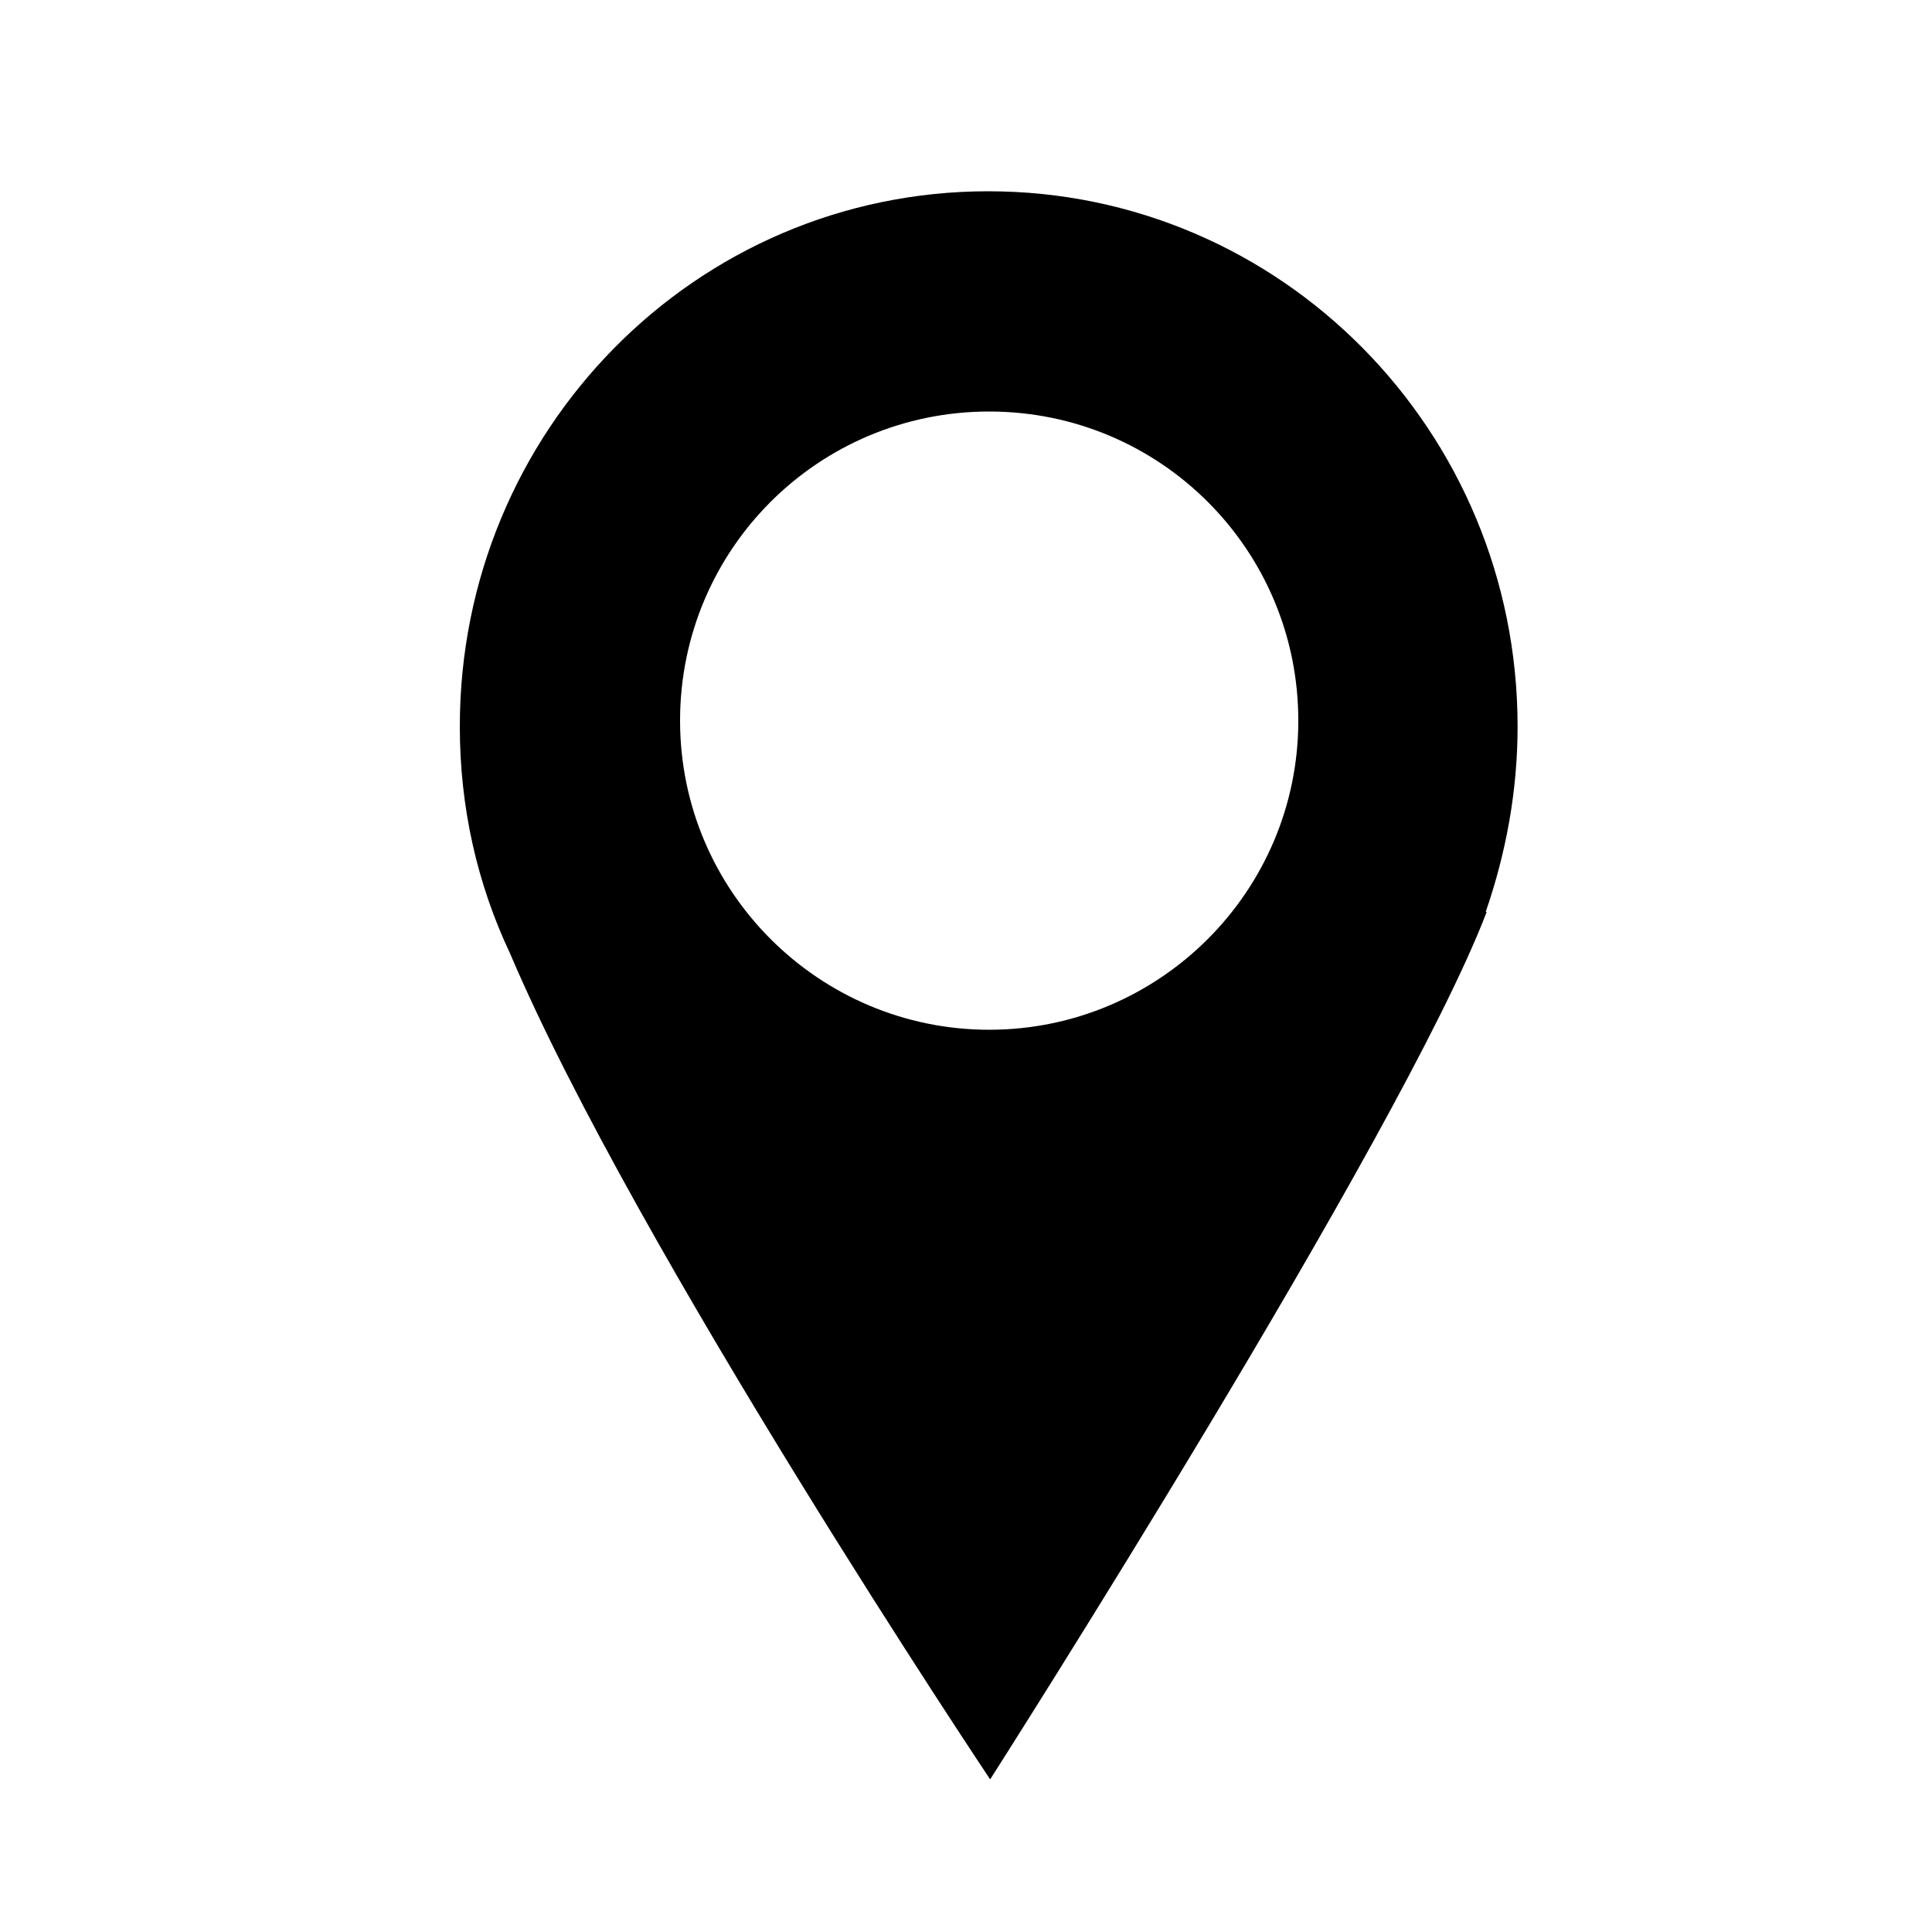 <?xml version="1.0" encoding="utf-8"?>
<!-- Generator: Adobe Illustrator 22.1.0, SVG Export Plug-In . SVG Version: 6.00 Build 0)  -->
<svg version="1.1" id="icons" xmlns="http://www.w3.org/2000/svg" xmlns:xlink="http://www.w3.org/1999/xlink" x="0px" y="0px"
	 viewBox="0 0 200 200" style="enable-background:new 0 0 200 200;" xml:space="preserve">
<path d="M157.1,75.2c0-30.6-24.5-55.4-54.8-55.4S47.6,44.6,47.6,75.2c0,8.4,1.8,16.3,5.2,23.5c13,30.6,49.7,85.5,49.7,85.5
	s42.6-66.7,51.4-89.8h-0.1C155.9,88.3,157.1,81.9,157.1,75.2z M102.4,106.6c-17.6,0-32-14.3-32-32s14.3-32,32-32s32,14.3,32,32
	S120,106.6,102.4,106.6z"/>
</svg>
